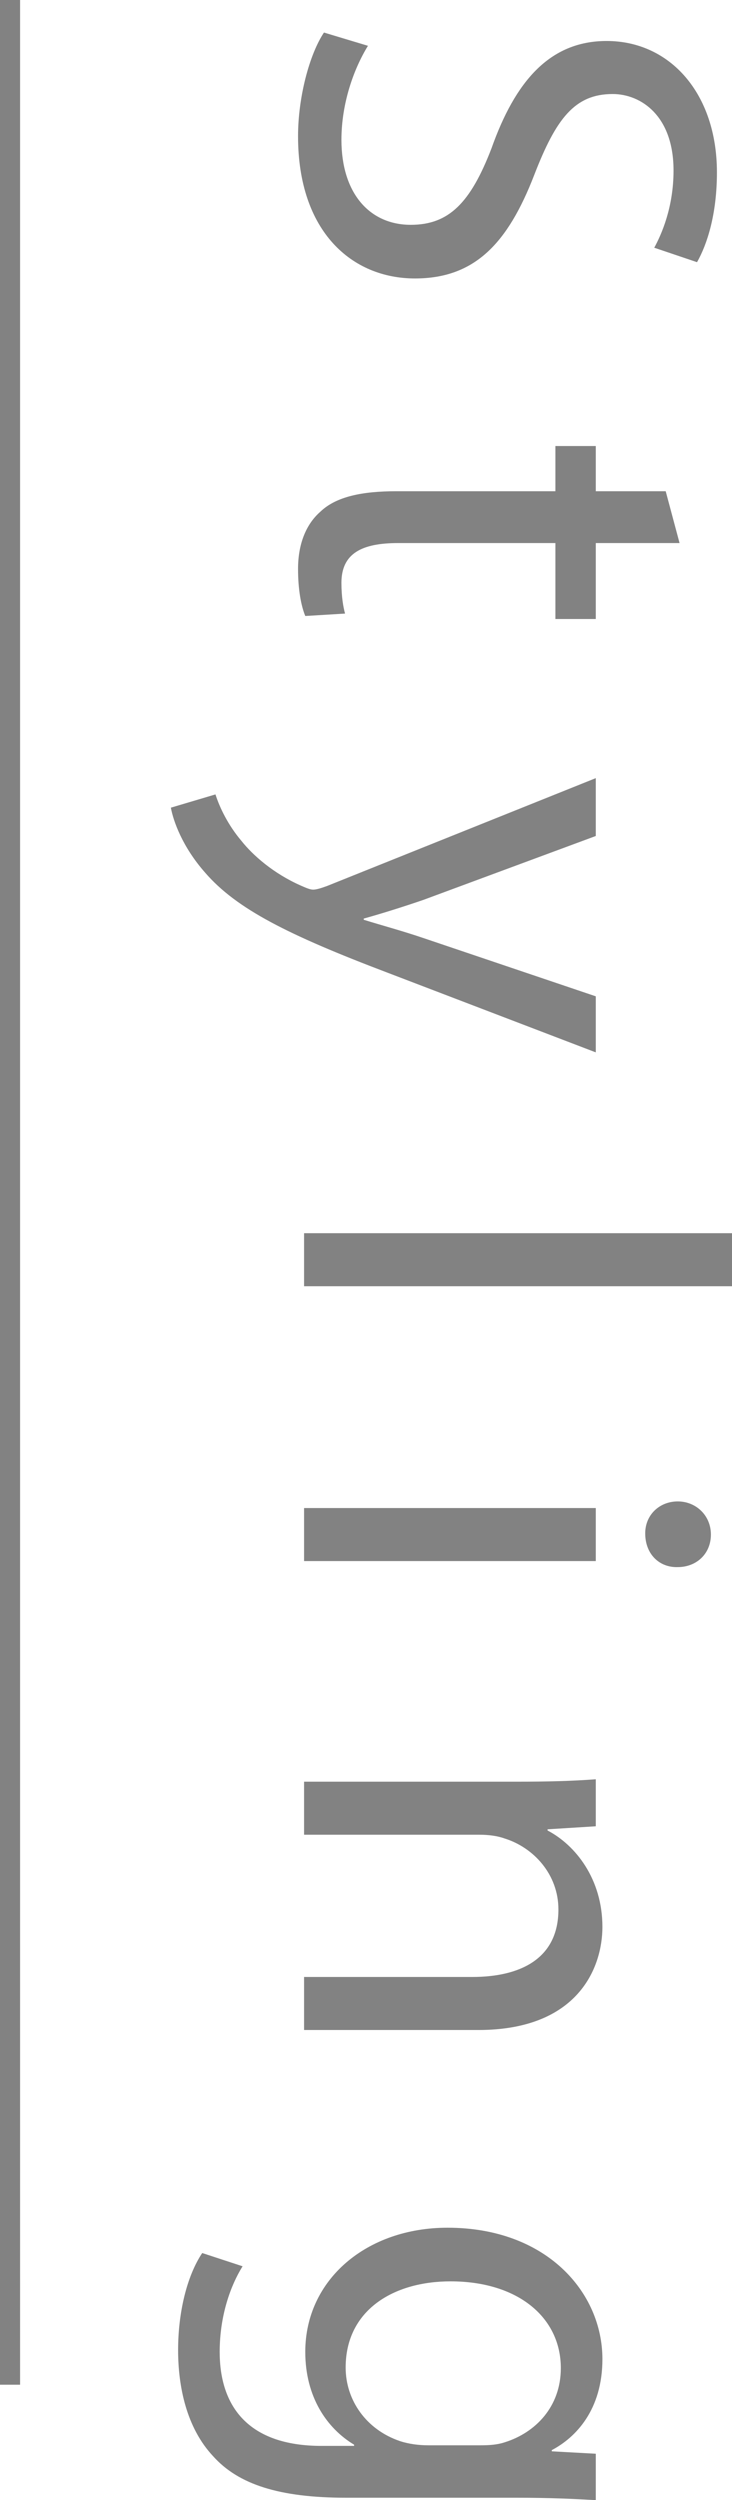 <svg viewBox="0 0 72.87 248.88" xmlns="http://www.w3.org/2000/svg" id="_レイヤー_2"><defs><style>.cls-1{fill:none;stroke:#828282;stroke-miterlimit:10;stroke-width:2px;}.cls-2{fill:#828282;stroke-width:0px;}</style></defs><g id="_レイヤー_1-2"><path d="M36.63,4.56c-1.44,2.34-2.64,5.76-2.64,9.36,0,5.34,2.82,8.46,6.9,8.46,3.78,0,5.94-2.16,8.04-7.62,2.34-6.6,5.76-10.68,11.46-10.68,6.3,0,10.98,5.22,10.98,13.08,0,4.14-.96,7.14-1.98,8.94l-4.26-1.44c.72-1.32,1.92-4.02,1.92-7.68,0-5.52-3.3-7.62-6.06-7.62-3.78,0-5.64,2.46-7.8,8.04-2.64,6.84-5.94,10.32-11.88,10.32-6.24,0-11.64-4.62-11.64-14.16,0-3.9,1.14-8.16,2.58-10.32l4.38,1.32Z" class="cls-2"></path><path d="M67.65,54.06h-8.34v7.56h-4.02v-7.56h-15.66c-3.6,0-5.64,1.02-5.64,3.96,0,1.38.18,2.4.36,3.06l-3.96.24c-.42-1.02-.72-2.64-.72-4.68,0-2.46.78-4.44,2.22-5.7,1.56-1.5,4.14-2.04,7.56-2.04h15.84v-4.5h4.02v4.5h6.96l1.38,5.16Z" class="cls-2"></path><path d="M59.31,83.22l-17.16,6.36c-1.92.66-4.2,1.38-5.94,1.86v.12c1.74.54,3.96,1.14,6.06,1.86l17.04,5.76v5.58l-20.7-7.92c-9.96-3.78-15.06-6.36-18.18-9.96-2.28-2.58-3.18-5.16-3.42-6.48l4.44-1.32c.42,1.32,1.26,3.06,2.58,4.62,1.14,1.44,3.18,3.24,5.88,4.44.54.24.96.42,1.26.42s.72-.12,1.38-.36l26.76-10.74v5.76Z" class="cls-2"></path><path d="M72.87,122.76v5.28H30.27v-5.28h42.6Z" class="cls-2"></path><path d="M30.27,150.12h29.04v5.28h-29.04v-5.28ZM67.47,156c-1.8.06-3.24-1.26-3.24-3.36,0-1.86,1.44-3.18,3.24-3.18s3.3,1.38,3.3,3.3-1.44,3.24-3.3,3.24Z" class="cls-2"></path><path d="M51.45,177.36c3,0,5.46-.06,7.86-.24v4.68l-4.8.3v.12c2.76,1.44,5.46,4.8,5.46,9.6,0,4.02-2.4,10.26-12.36,10.26h-17.34v-5.28h16.74c4.68,0,8.58-1.74,8.58-6.72,0-3.48-2.46-6.18-5.4-7.08-.66-.24-1.56-.36-2.46-.36h-17.46v-5.28h21.18Z" class="cls-2"></path><path d="M59.31,248.88c-2.1-.12-4.44-.24-7.98-.24h-16.86c-6.66,0-10.74-1.32-13.26-4.14-2.64-2.82-3.48-6.9-3.48-10.56s.84-7.32,2.4-9.66l4.02,1.32c-1.2,1.92-2.28,4.92-2.28,8.52,0,5.4,2.82,9.36,10.14,9.36h3.24v-.12c-2.7-1.62-4.86-4.74-4.86-9.24,0-7.2,6.12-12.36,14.16-12.36,9.84,0,15.42,6.42,15.42,13.08,0,5.04-2.64,7.8-5.04,9.06v.12l4.38.24v4.62ZM47.85,243.42c.9,0,1.68-.06,2.4-.3,3.06-.96,5.58-3.54,5.58-7.38,0-5.04-4.26-8.64-10.98-8.64-5.7,0-10.44,2.88-10.44,8.58,0,3.24,2.04,6.18,5.4,7.32.9.3,1.92.42,2.82.42h5.22Z" class="cls-2"></path><line y2="237.39" x2="1" x1="1" class="cls-1"></line></g></svg>